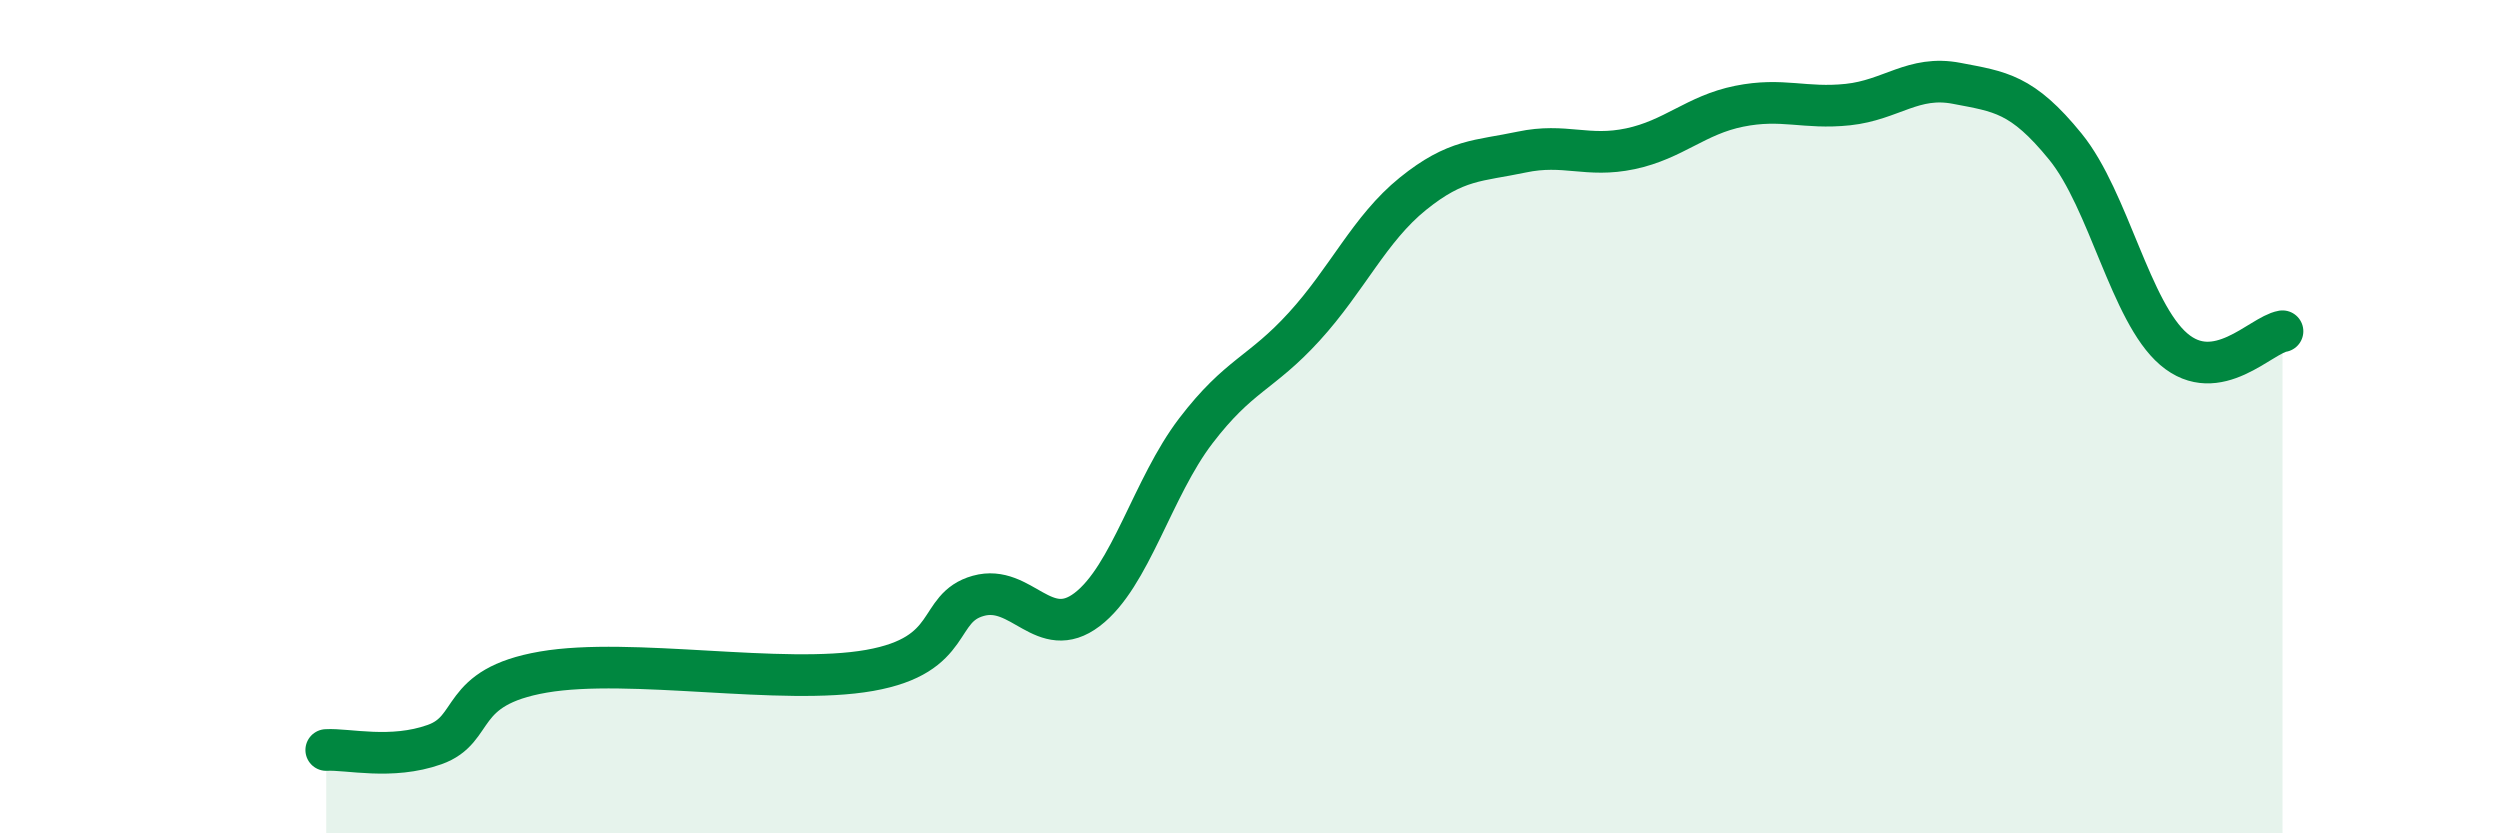 
    <svg width="60" height="20" viewBox="0 0 60 20" xmlns="http://www.w3.org/2000/svg">
      <path
        d="M 7.83,18 C 8.35,17.97 9.39,18.24 10.43,17.87 C 11.47,17.5 10.95,16.49 13.04,16.13 C 15.13,15.77 18.78,16.46 20.87,16.09 C 22.96,15.72 22.44,14.59 23.48,14.3 C 24.52,14.01 25.05,15.42 26.09,14.63 C 27.13,13.84 27.66,11.7 28.7,10.34 C 29.74,8.98 30.26,8.98 31.3,7.84 C 32.34,6.7 32.87,5.49 33.91,4.65 C 34.95,3.81 35.48,3.87 36.52,3.65 C 37.56,3.43 38.09,3.79 39.13,3.57 C 40.17,3.35 40.7,2.76 41.74,2.55 C 42.78,2.34 43.31,2.62 44.35,2.51 C 45.39,2.4 45.92,1.8 46.96,2 C 48,2.2 48.53,2.24 49.57,3.52 C 50.61,4.8 51.13,7.49 52.17,8.38 C 53.21,9.27 54.26,8.04 54.78,7.95L54.78 20L7.83 20Z"
        fill="#008740"
        opacity="0.1"
        stroke-linecap="round"
        stroke-linejoin="round"
      />
      <path
        d="M 7.83,18 C 8.35,17.97 9.39,18.24 10.43,17.87 C 11.47,17.5 10.95,16.49 13.04,16.13 C 15.13,15.77 18.78,16.46 20.87,16.09 C 22.96,15.72 22.44,14.59 23.48,14.3 C 24.52,14.01 25.05,15.42 26.09,14.63 C 27.13,13.84 27.66,11.7 28.7,10.34 C 29.74,8.98 30.26,8.98 31.3,7.84 C 32.34,6.7 32.87,5.49 33.91,4.65 C 34.95,3.81 35.48,3.87 36.52,3.65 C 37.56,3.43 38.09,3.79 39.13,3.57 C 40.17,3.35 40.7,2.76 41.74,2.55 C 42.78,2.34 43.31,2.62 44.35,2.51 C 45.39,2.4 45.92,1.8 46.96,2 C 48,2.2 48.53,2.24 49.57,3.52 C 50.61,4.8 51.13,7.49 52.17,8.38 C 53.21,9.27 54.26,8.04 54.78,7.95"
        stroke="#008740"
        stroke-width="1"
        fill="none"
        stroke-linecap="round"
        stroke-linejoin="round"
      />
    </svg>
  